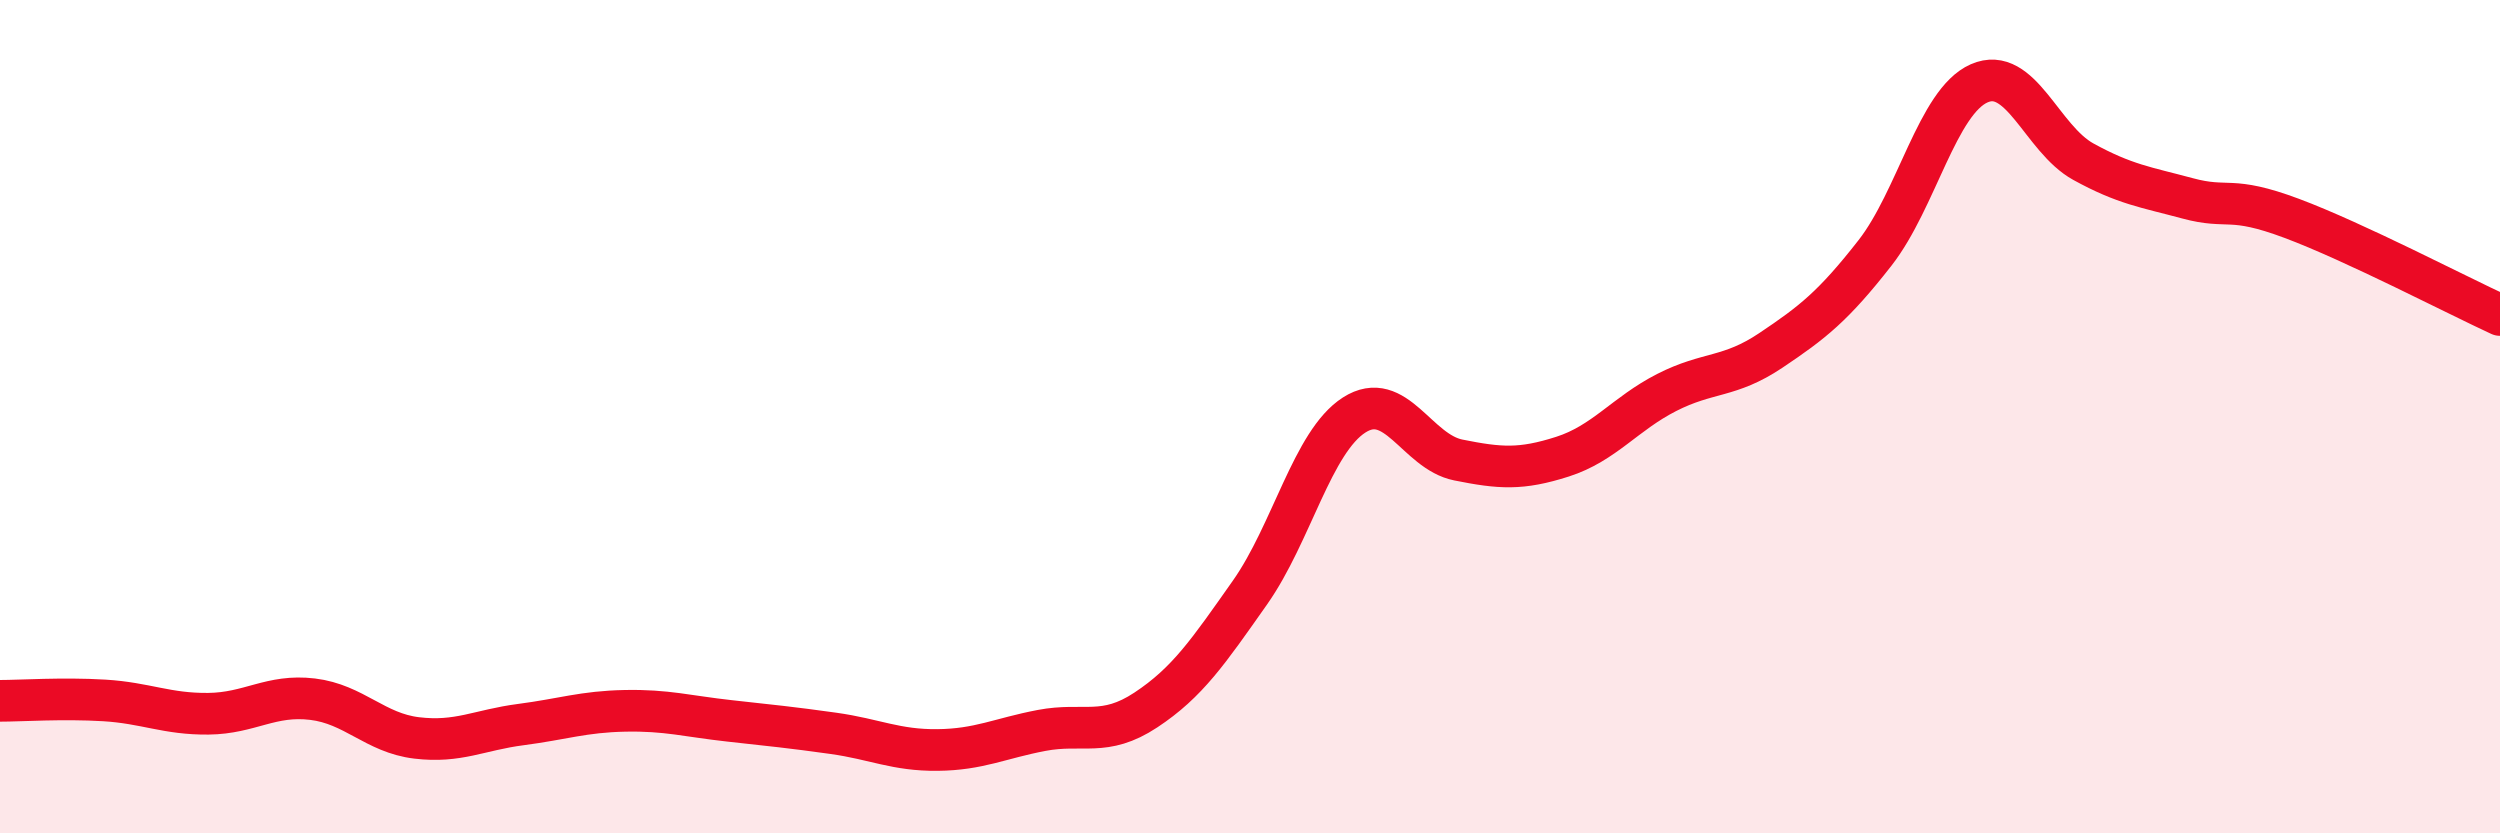 
    <svg width="60" height="20" viewBox="0 0 60 20" xmlns="http://www.w3.org/2000/svg">
      <path
        d="M 0,16.82 C 0.5,16.82 1.5,16.75 2.5,16.81 C 3.5,16.87 4,17.14 5,17.13 C 6,17.12 6.5,16.66 7.5,16.78 C 8.5,16.9 9,17.59 10,17.71 C 11,17.83 11.5,17.52 12.5,17.39 C 13.5,17.26 14,17.08 15,17.06 C 16,17.04 16.5,17.19 17.5,17.3 C 18.5,17.41 19,17.46 20,17.6 C 21,17.74 21.5,18.01 22.5,18 C 23.5,17.99 24,17.72 25,17.53 C 26,17.34 26.5,17.7 27.5,17.04 C 28.5,16.38 29,15.64 30,14.22 C 31,12.8 31.5,10.6 32.5,9.96 C 33.5,9.32 34,10.84 35,11.04 C 36,11.24 36.5,11.28 37.5,10.96 C 38.5,10.64 39,9.93 40,9.42 C 41,8.91 41.5,9.08 42.5,8.41 C 43.5,7.74 44,7.35 45,6.07 C 46,4.79 46.5,2.44 47.5,2 C 48.5,1.56 49,3.33 50,3.88 C 51,4.43 51.5,4.49 52.5,4.76 C 53.5,5.03 53.5,4.68 55,5.24 C 56.5,5.8 59,7.1 60,7.56L60 20L0 20Z"
        fill="#EB0A25"
        opacity="0.1"
        stroke-linecap="round"
        stroke-linejoin="round"
      />
      <path
        d="M 0,16.82 C 0.5,16.82 1.5,16.75 2.5,16.81 C 3.5,16.87 4,17.14 5,17.13 C 6,17.12 6.5,16.66 7.5,16.78 C 8.5,16.9 9,17.59 10,17.71 C 11,17.83 11.5,17.52 12.5,17.39 C 13.5,17.26 14,17.08 15,17.06 C 16,17.04 16.5,17.19 17.5,17.3 C 18.5,17.41 19,17.46 20,17.6 C 21,17.74 21.5,18.01 22.5,18 C 23.5,17.99 24,17.72 25,17.53 C 26,17.34 26.5,17.7 27.5,17.04 C 28.5,16.38 29,15.64 30,14.22 C 31,12.8 31.5,10.6 32.5,9.96 C 33.5,9.32 34,10.84 35,11.04 C 36,11.24 36.5,11.28 37.5,10.96 C 38.5,10.64 39,9.93 40,9.42 C 41,8.91 41.5,9.08 42.5,8.41 C 43.5,7.74 44,7.35 45,6.07 C 46,4.79 46.5,2.44 47.5,2 C 48.5,1.56 49,3.33 50,3.88 C 51,4.43 51.5,4.49 52.5,4.76 C 53.5,5.03 53.5,4.68 55,5.24 C 56.5,5.8 59,7.1 60,7.56"
        stroke="#EB0A25"
        stroke-width="1"
        fill="none"
        stroke-linecap="round"
        stroke-linejoin="round"
      />
    </svg>
  